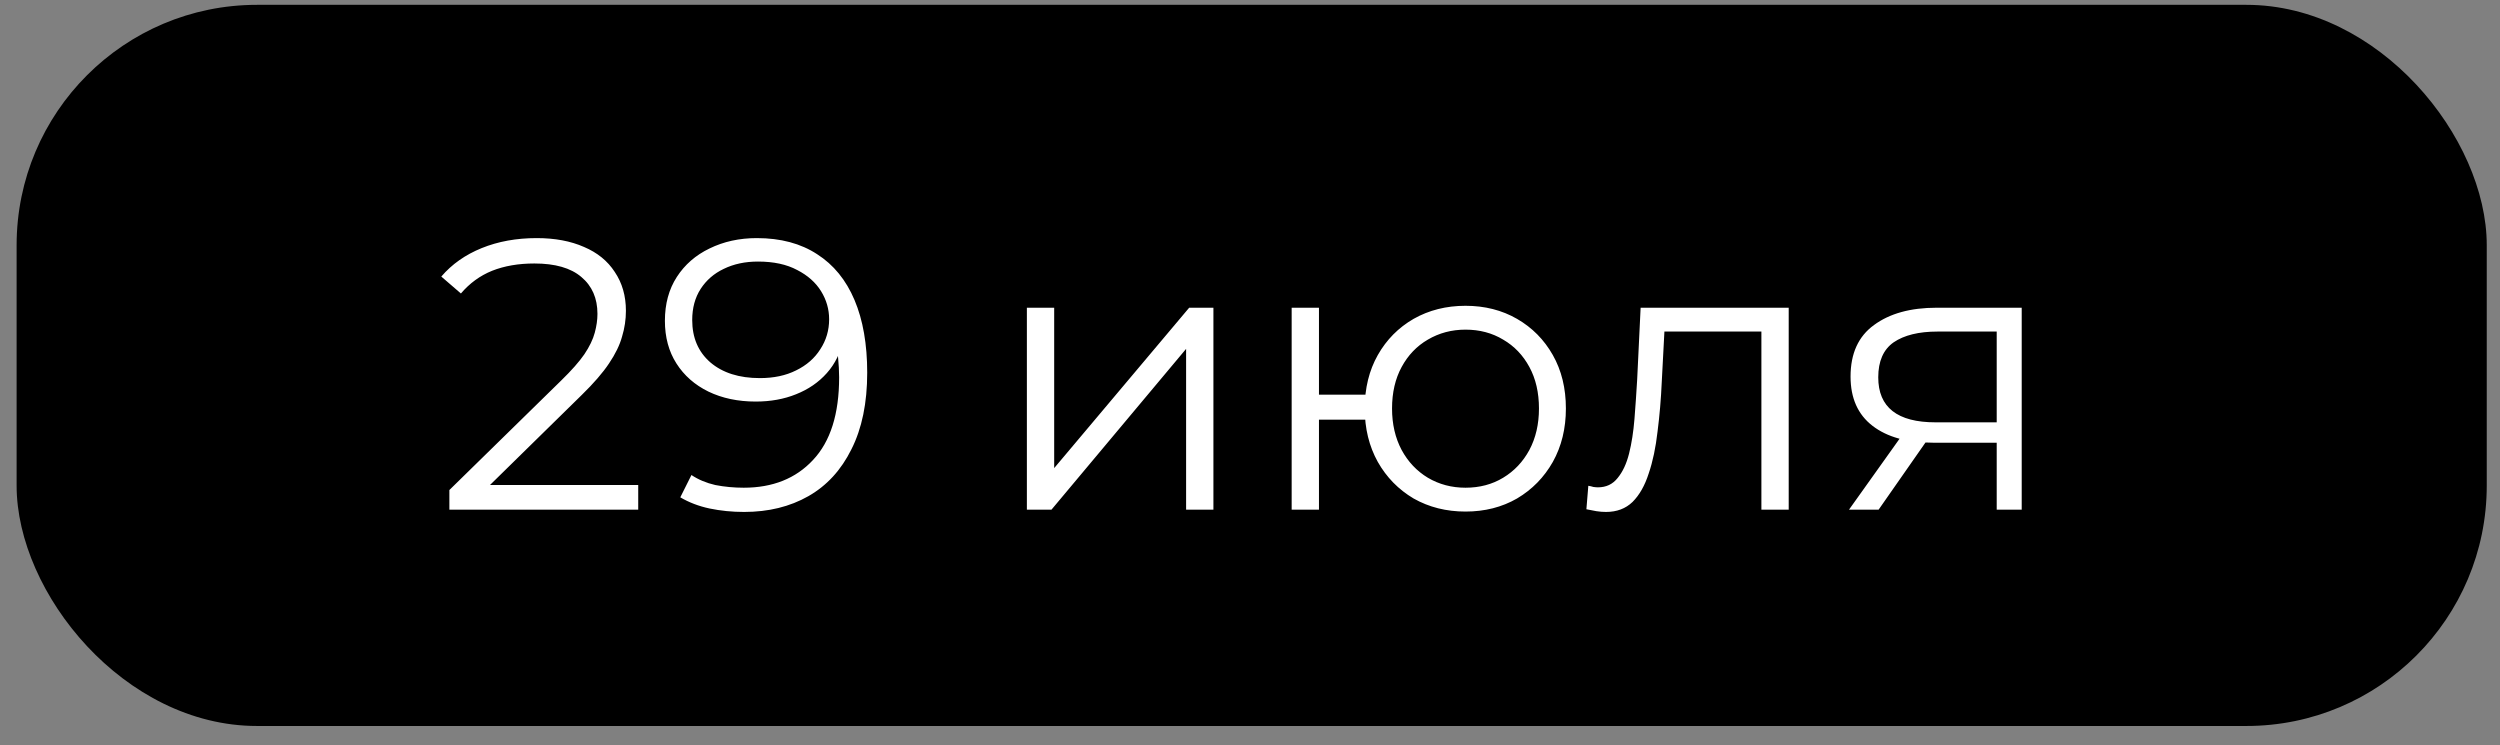<?xml version="1.0" encoding="UTF-8"?> <svg xmlns="http://www.w3.org/2000/svg" width="104" height="31" viewBox="0 0 104 31" fill="none"><rect x="0" y="0" width="104" height="31" fill="#808080" stroke="none"/><rect x="0.691" y="0.201" width="102.758" height="30" rx="10" fill="black"></rect><path d="M18.694 21.201V20.385L23.35 15.825C23.777 15.409 24.097 15.046 24.31 14.737C24.524 14.417 24.668 14.118 24.742 13.841C24.817 13.564 24.854 13.303 24.854 13.057C24.854 12.406 24.63 11.895 24.182 11.521C23.745 11.148 23.094 10.961 22.23 10.961C21.569 10.961 20.982 11.062 20.47 11.265C19.969 11.468 19.537 11.783 19.174 12.209L18.358 11.505C18.796 10.993 19.356 10.598 20.038 10.321C20.721 10.044 21.484 9.905 22.326 9.905C23.084 9.905 23.74 10.028 24.294 10.273C24.849 10.508 25.276 10.854 25.574 11.313C25.884 11.772 26.038 12.31 26.038 12.929C26.038 13.292 25.985 13.649 25.878 14.001C25.782 14.353 25.601 14.726 25.334 15.121C25.078 15.505 24.7 15.943 24.198 16.433L19.926 20.625L19.606 20.177H26.55V21.201H18.694ZM31.484 9.905C32.476 9.905 33.313 10.129 33.996 10.577C34.679 11.014 35.196 11.649 35.548 12.481C35.9 13.313 36.076 14.321 36.076 15.505C36.076 16.764 35.857 17.825 35.42 18.689C34.993 19.553 34.396 20.204 33.628 20.641C32.86 21.078 31.969 21.297 30.956 21.297C30.455 21.297 29.975 21.249 29.516 21.153C29.068 21.057 28.663 20.902 28.3 20.689L28.764 19.761C29.052 19.953 29.383 20.092 29.756 20.177C30.14 20.252 30.535 20.289 30.94 20.289C32.145 20.289 33.105 19.905 33.82 19.137C34.545 18.369 34.908 17.223 34.908 15.697C34.908 15.452 34.892 15.159 34.86 14.817C34.839 14.476 34.78 14.134 34.684 13.793L35.084 14.097C34.977 14.652 34.748 15.127 34.396 15.521C34.055 15.905 33.628 16.198 33.116 16.401C32.615 16.604 32.055 16.705 31.436 16.705C30.7 16.705 30.044 16.567 29.468 16.289C28.903 16.012 28.46 15.623 28.14 15.121C27.82 14.62 27.66 14.028 27.66 13.345C27.66 12.641 27.825 12.033 28.156 11.521C28.487 11.009 28.94 10.614 29.516 10.337C30.103 10.049 30.759 9.905 31.484 9.905ZM31.532 10.881C30.999 10.881 30.524 10.982 30.108 11.185C29.703 11.377 29.383 11.655 29.148 12.017C28.913 12.38 28.796 12.812 28.796 13.313C28.796 14.049 29.047 14.636 29.548 15.073C30.06 15.511 30.748 15.729 31.612 15.729C32.188 15.729 32.689 15.623 33.116 15.409C33.553 15.196 33.889 14.902 34.124 14.529C34.369 14.156 34.492 13.74 34.492 13.281C34.492 12.865 34.38 12.476 34.156 12.113C33.932 11.751 33.601 11.457 33.164 11.233C32.727 10.998 32.183 10.881 31.532 10.881ZM42.718 21.201V12.801H43.854V19.473L49.47 12.801H50.478V21.201H49.342V14.513L43.742 21.201H42.718ZM53.733 21.201V12.801H54.869V16.417H57.429V17.457H54.869V21.201H53.733ZM60.965 21.281C60.165 21.281 59.445 21.1 58.805 20.737C58.176 20.364 57.68 19.857 57.317 19.217C56.955 18.567 56.773 17.825 56.773 16.993C56.773 16.151 56.955 15.409 57.317 14.769C57.68 14.129 58.176 13.628 58.805 13.265C59.445 12.902 60.165 12.721 60.965 12.721C61.765 12.721 62.48 12.902 63.109 13.265C63.739 13.628 64.234 14.129 64.597 14.769C64.96 15.409 65.141 16.151 65.141 16.993C65.141 17.825 64.96 18.567 64.597 19.217C64.234 19.857 63.739 20.364 63.109 20.737C62.48 21.1 61.765 21.281 60.965 21.281ZM60.965 20.289C61.552 20.289 62.075 20.151 62.533 19.873C62.992 19.596 63.355 19.212 63.621 18.721C63.888 18.22 64.021 17.644 64.021 16.993C64.021 16.332 63.888 15.756 63.621 15.265C63.355 14.774 62.992 14.396 62.533 14.129C62.075 13.852 61.552 13.713 60.965 13.713C60.389 13.713 59.867 13.852 59.397 14.129C58.938 14.396 58.576 14.774 58.309 15.265C58.042 15.756 57.909 16.332 57.909 16.993C57.909 17.644 58.042 18.22 58.309 18.721C58.576 19.212 58.938 19.596 59.397 19.873C59.867 20.151 60.389 20.289 60.965 20.289ZM65.994 21.185L66.074 20.209C66.149 20.22 66.218 20.236 66.282 20.257C66.357 20.268 66.421 20.273 66.474 20.273C66.815 20.273 67.087 20.145 67.29 19.889C67.503 19.633 67.663 19.292 67.77 18.865C67.877 18.439 67.951 17.959 67.994 17.425C68.037 16.881 68.074 16.337 68.106 15.793L68.25 12.801H74.41V21.201H73.274V13.457L73.562 13.793H68.986L69.258 13.441L69.13 15.873C69.098 16.599 69.039 17.292 68.954 17.953C68.879 18.614 68.757 19.196 68.586 19.697C68.426 20.198 68.202 20.593 67.914 20.881C67.626 21.159 67.258 21.297 66.81 21.297C66.682 21.297 66.549 21.287 66.41 21.265C66.282 21.244 66.143 21.217 65.994 21.185ZM83.063 21.201V18.177L83.271 18.417H80.423C79.346 18.417 78.503 18.183 77.895 17.713C77.287 17.244 76.983 16.561 76.983 15.665C76.983 14.705 77.309 13.991 77.959 13.521C78.61 13.041 79.479 12.801 80.567 12.801H84.103V21.201H83.063ZM76.919 21.201L79.223 17.969H80.407L78.151 21.201H76.919ZM83.063 17.841V13.457L83.271 13.793H80.599C79.821 13.793 79.213 13.943 78.775 14.241C78.349 14.54 78.135 15.025 78.135 15.697C78.135 16.945 78.93 17.569 80.519 17.569H83.271L83.063 17.841Z" fill="white"></path></svg> 